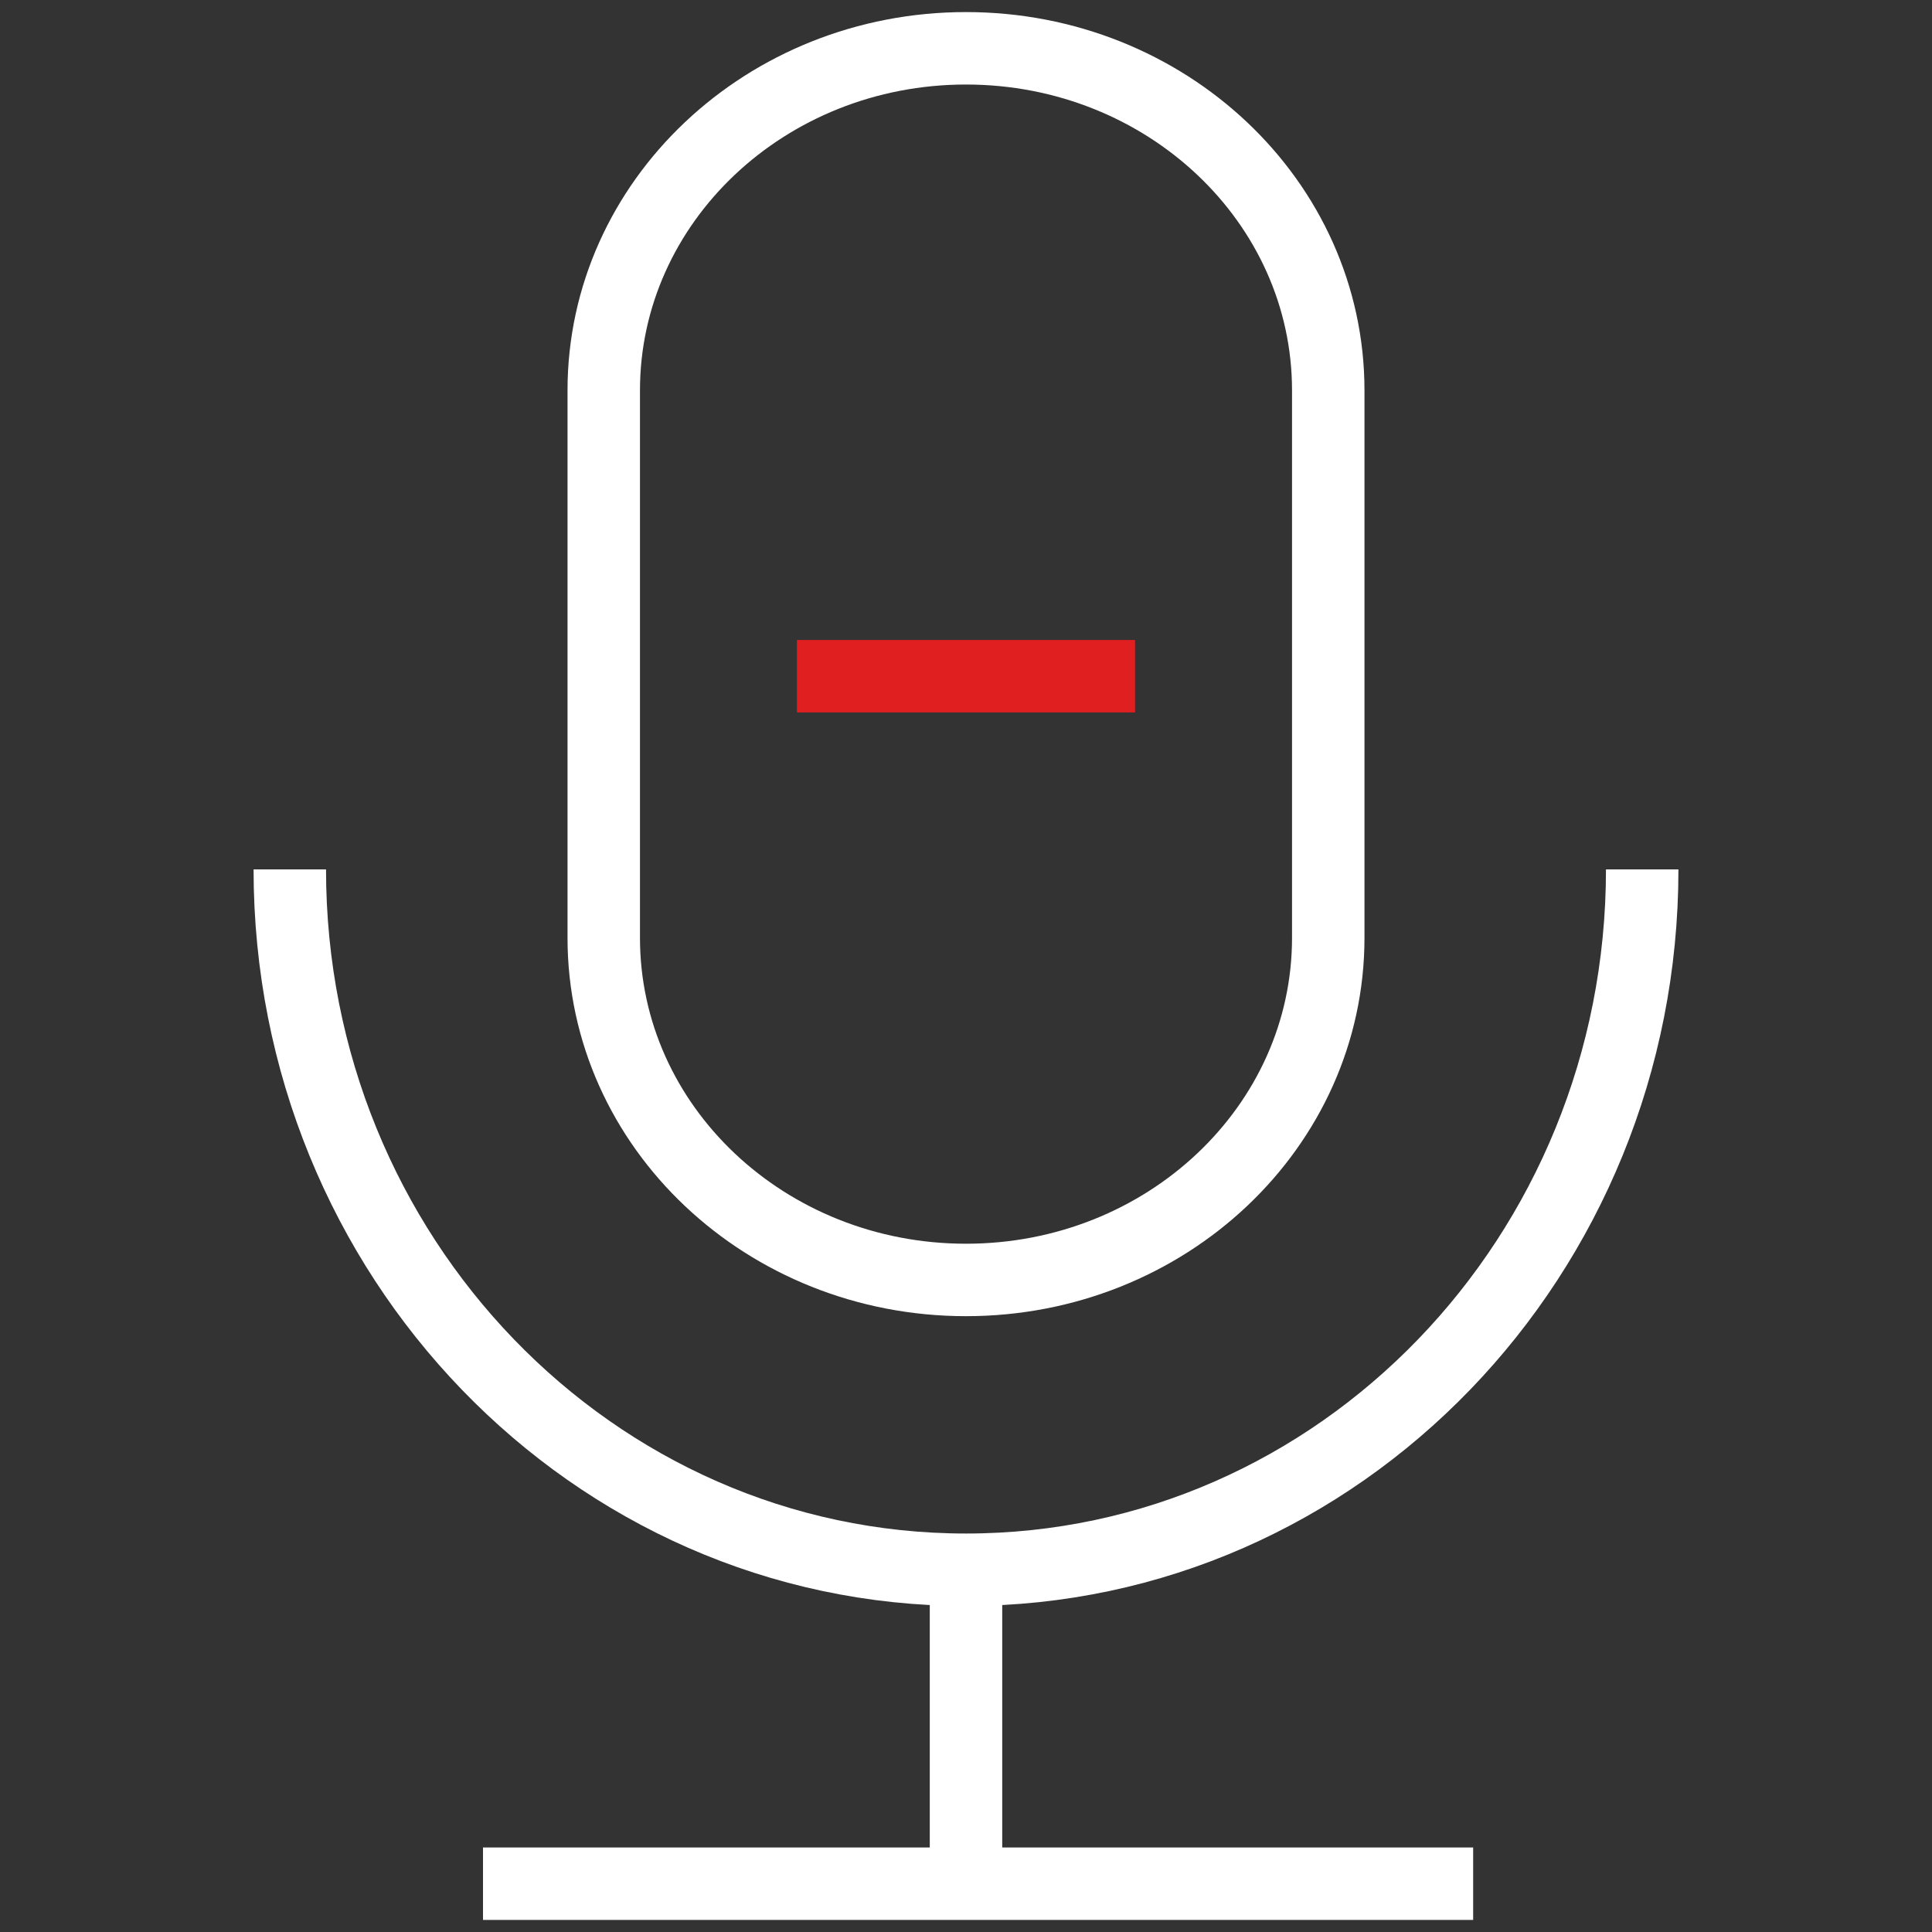 <?xml version="1.0" encoding="UTF-8"?>
<svg xmlns="http://www.w3.org/2000/svg" width="80" height="80" viewBox="0 0 80 80" fill="none">
  <rect x="0" y="0" width="80" height="80" fill="#333333" stroke="none"/>
  <path d="M55 16.167C55 8.343 48.284 2 40 2C31.716 2 25 8.343 25 16.167V38.833C25 46.657 31.716 53 40 53C48.284 53 55 46.657 55 38.833V16.167Z" stroke="white" stroke-width="3" stroke-miterlimit="10"></path>
  <path d="M68 36C68 52.008 55.456 65 40 65C24.544 65 12 52.008 12 36" stroke="white" stroke-width="3" stroke-miterlimit="10"></path>
  <path d="M20 78L61 78" stroke="white" stroke-width="3" stroke-miterlimit="10"></path>
  <path d="M33 28L47 28" stroke="#E01F21" stroke-width="3" stroke-miterlimit="10"></path>
  <path d="M40 78L40 65" stroke="white" stroke-width="3" stroke-miterlimit="10"></path>
</svg>
